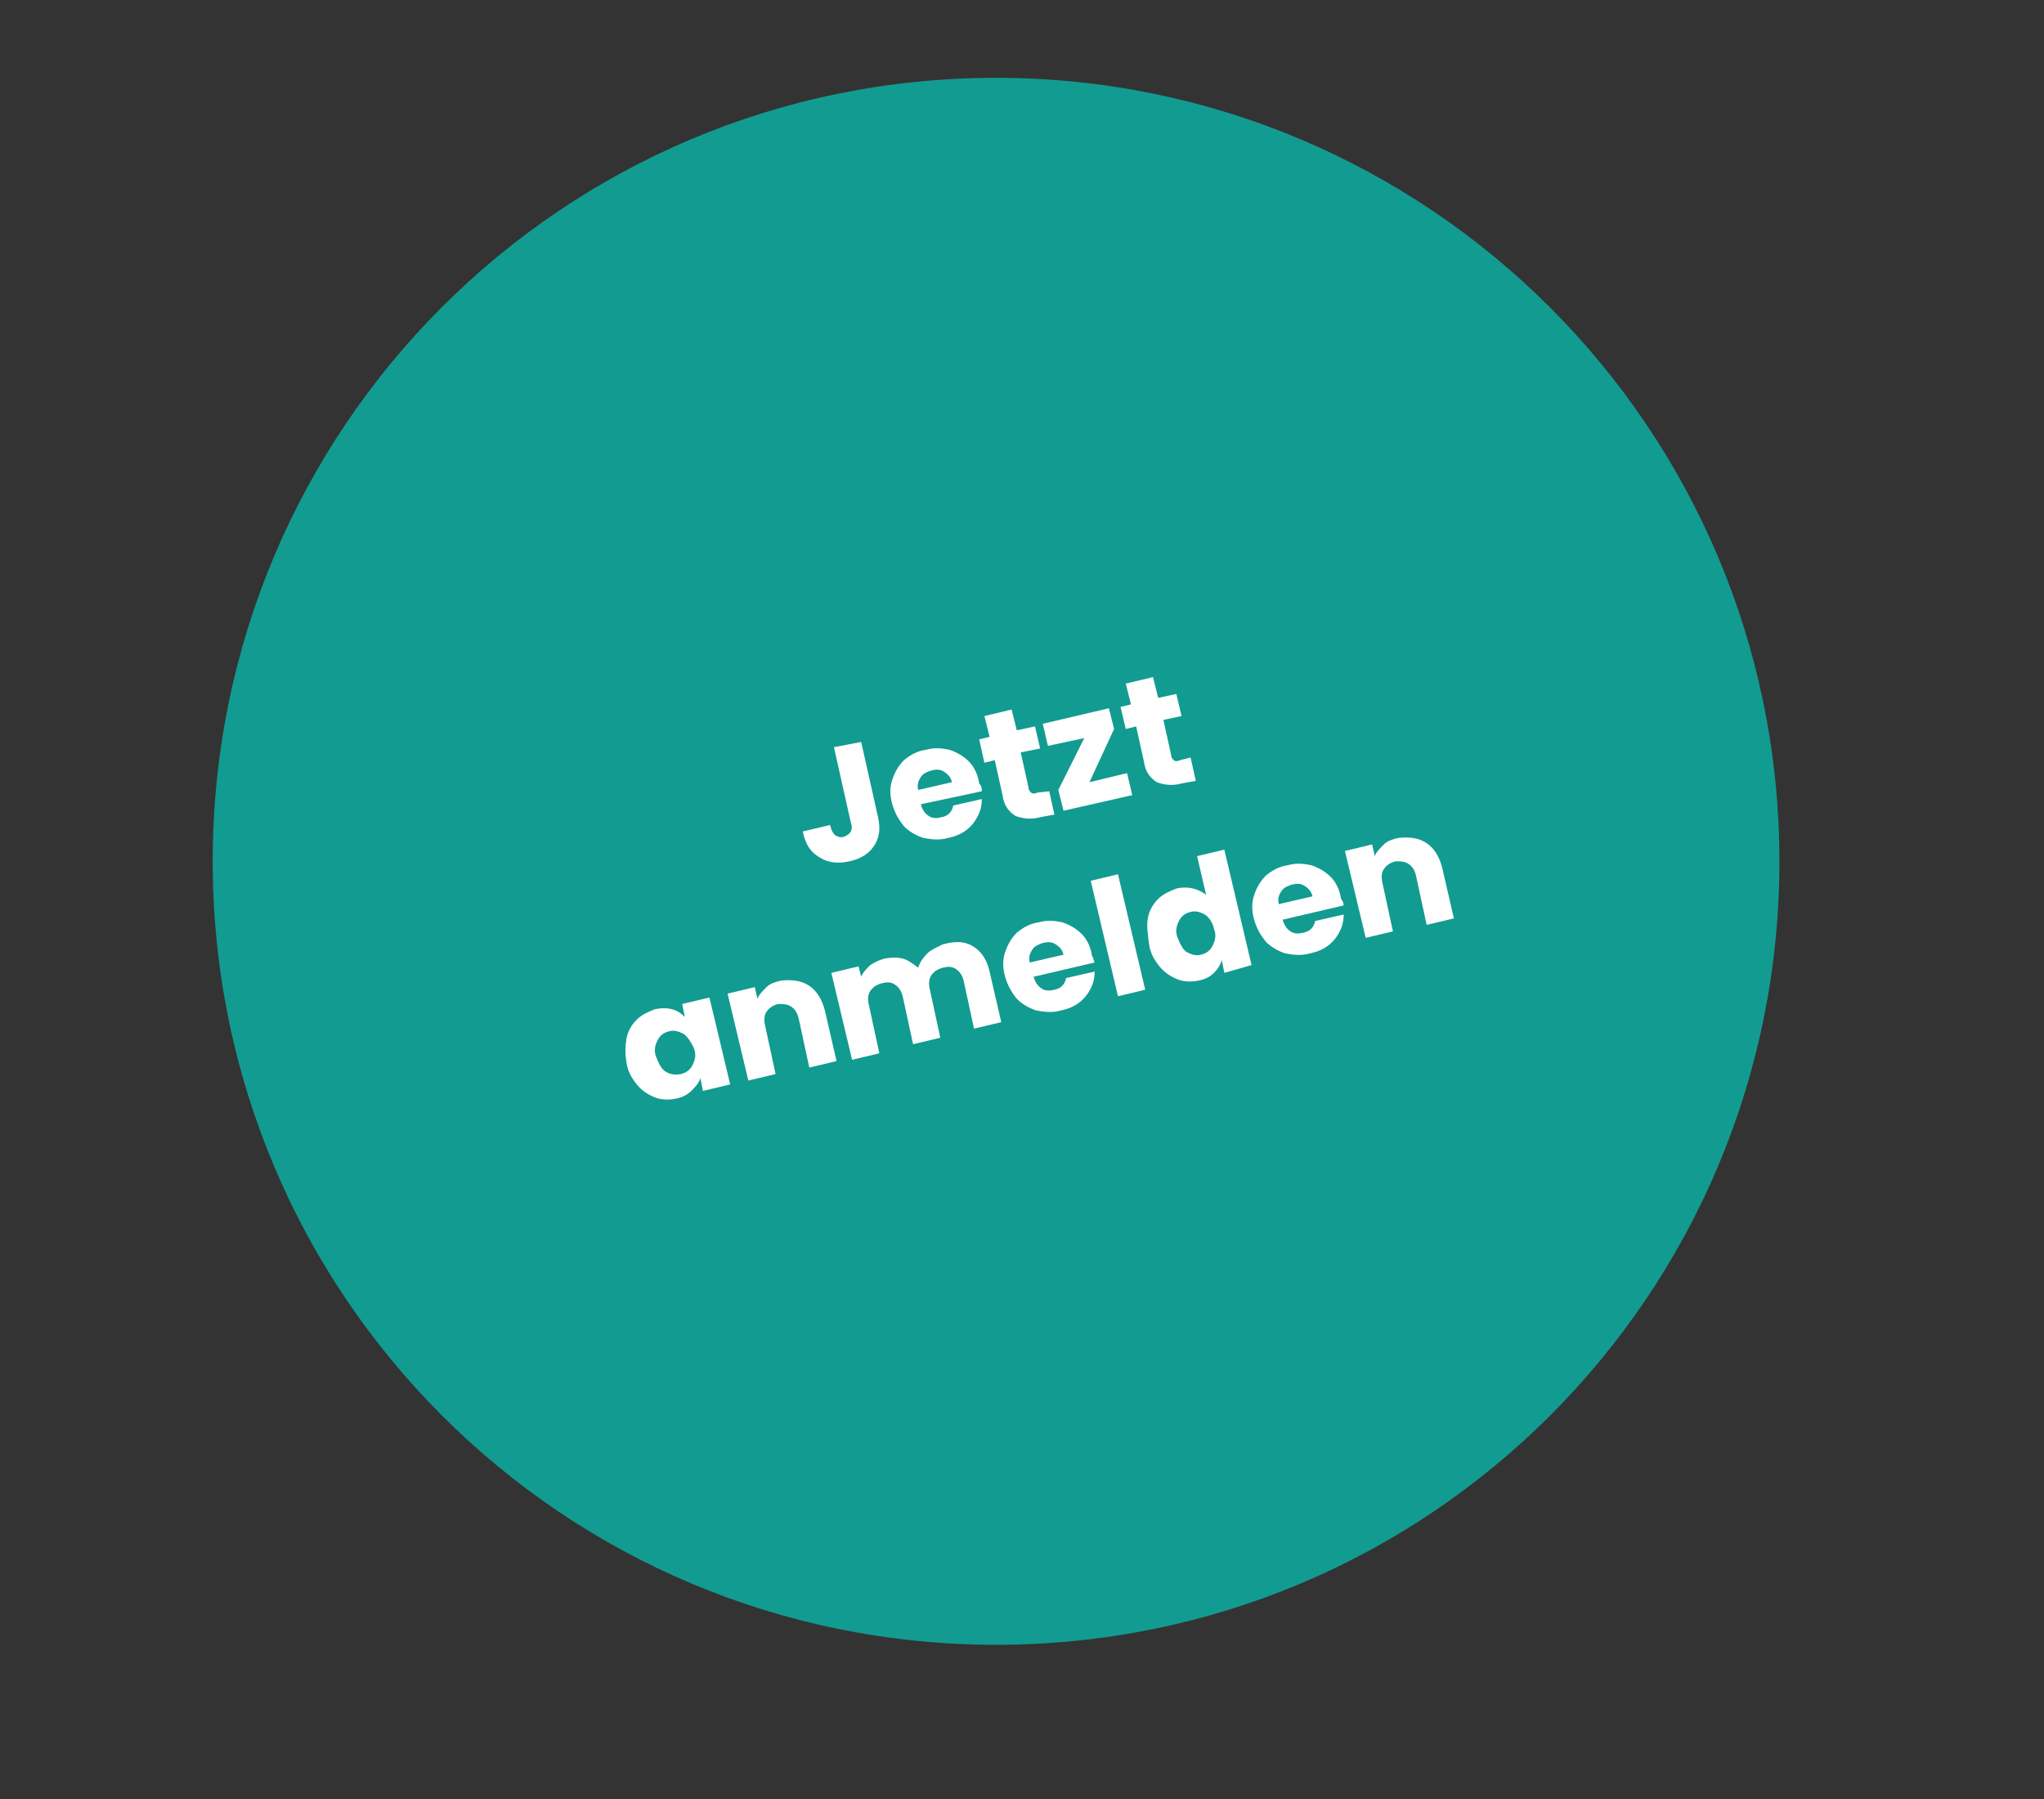<svg xmlns="http://www.w3.org/2000/svg" xmlns:xlink="http://www.w3.org/1999/xlink" id="Layer_1" x="0px" y="0px" viewBox="0 0 157.6 138.7" style="enable-background:new 0 0 157.6 138.7;" xml:space="preserve"><rect x="0" y="0" width="157.6" height="138.7" fill="#333333" stroke="none"/><style type="text/css">	.st0{fill:#129B91;}	.st1{enable-background:new    ;}	.st2{fill:#FFFFFF;}</style><g id="St&#xF6;rer_Hover-Zustand_" transform="translate(0 6)">	<g transform="matrix(1, 0, 0, 1, 0, -6)">		<path id="Pfad_1459-2" class="st0" d="M76.8,6c33.3,0,60.4,27,60.4,60.4s-27,60.4-60.4,60.4s-60.4-27-60.4-60.4S43.4,6,76.8,6   C76.8,6,76.8,6,76.8,6z"></path>	</g>	<g class="st1">		<path class="st2" d="M66.4,51.2l1.3,5.8c0.2,0.9,0.1,1.6-0.3,2.2c-0.4,0.6-1,1-1.9,1.2c-0.9,0.2-1.7,0.1-2.3-0.3   c-0.7-0.4-1.1-1-1.3-2l2.1-0.5c0.1,0.4,0.2,0.6,0.4,0.8c0.2,0.1,0.4,0.2,0.7,0.1c0.2-0.1,0.4-0.2,0.5-0.4c0.1-0.2,0.1-0.4,0-0.7   l-1.3-5.8L66.4,51.2z"></path>		<path class="st2" d="M75.7,55L71,56c0.1,0.4,0.3,0.7,0.6,0.9c0.3,0.2,0.6,0.2,1,0.1c0.5-0.1,0.8-0.4,0.9-0.9l2.2-0.5   c0,0.5-0.1,0.9-0.3,1.3c-0.2,0.4-0.5,0.8-0.9,1.1s-0.9,0.5-1.4,0.6c-0.7,0.2-1.3,0.1-1.9,0c-0.6-0.2-1.1-0.5-1.5-0.9   c-0.4-0.5-0.7-1-0.9-1.7c-0.2-0.7-0.2-1.3,0-1.9c0.2-0.6,0.5-1.1,0.9-1.5c0.5-0.4,1-0.7,1.7-0.8c0.7-0.2,1.3-0.1,1.8,0   c0.6,0.2,1.1,0.5,1.5,0.9c0.4,0.4,0.7,1,0.8,1.7C75.7,54.6,75.7,54.8,75.7,55z M73.4,54.3c-0.1-0.4-0.3-0.6-0.6-0.8   c-0.3-0.2-0.6-0.2-1-0.1c-0.3,0.1-0.6,0.2-0.8,0.5c-0.2,0.3-0.3,0.6-0.2,1L73.4,54.3z"></path>		<path class="st2" d="M80.9,55l0.4,1.8L80.2,57c-0.7,0.2-1.4,0.1-1.9-0.1c-0.5-0.3-0.9-0.8-1-1.6l-0.6-2.7l-0.8,0.2L75.5,51   l0.8-0.2l-0.4-1.6l2.1-0.5l0.4,1.6l1.4-0.3l0.4,1.7L78.7,52l0.6,2.7c0,0.2,0.1,0.3,0.2,0.4c0.1,0.1,0.3,0.1,0.5,0L80.9,55z"></path>		<path class="st2" d="M84,54.3l2.9-0.7l0.4,1.7L82,56.5l-0.4-1.6l2-4l-2.8,0.6l-0.4-1.7l5.1-1.2l0.4,1.6L84,54.3z"></path>		<path class="st2" d="M91.8,52.4l0.4,1.8l-1.1,0.2c-0.7,0.2-1.4,0.1-1.9-0.1c-0.5-0.3-0.9-0.8-1-1.6L87.6,50l-0.8,0.2l-0.4-1.7   l0.8-0.2l-0.4-1.6l2.1-0.5l0.4,1.6l1.4-0.3l0.4,1.7l-1.4,0.3l0.6,2.7c0,0.2,0.1,0.3,0.2,0.4c0.1,0.1,0.3,0.1,0.5,0L91.8,52.4z"></path>		<path class="st2" d="M48.3,74.1c0.1-0.6,0.4-1.1,0.8-1.5c0.4-0.4,0.9-0.6,1.4-0.8c0.5-0.1,0.9-0.1,1.3,0c0.4,0.1,0.7,0.3,1,0.6   l-0.2-1l2.1-0.5l1.6,6.7l-2.1,0.5l-0.2-1c-0.1,0.4-0.4,0.7-0.7,1c-0.3,0.3-0.7,0.5-1.2,0.6c-0.5,0.1-1.1,0.1-1.6-0.1   c-0.5-0.2-1-0.5-1.4-1c-0.4-0.5-0.7-1-0.8-1.7C48.2,75.3,48.2,74.7,48.3,74.1z M52.7,73.7c-0.4-0.2-0.7-0.3-1.1-0.2   c-0.4,0.1-0.7,0.3-0.9,0.7c-0.2,0.4-0.3,0.8-0.1,1.3s0.4,0.9,0.7,1.1s0.7,0.3,1.2,0.2c0.4-0.1,0.7-0.3,0.9-0.7   c0.2-0.4,0.3-0.8,0.1-1.3C53.3,74.4,53.1,74,52.7,73.7z"></path>		<path class="st2" d="M62.4,70c0.6,0.4,1,1.1,1.2,1.9l0.9,3.9l-2.1,0.5l-0.8-3.7c-0.1-0.5-0.3-0.8-0.6-1s-0.6-0.2-1-0.2   c-0.4,0.1-0.7,0.3-0.9,0.6c-0.2,0.3-0.2,0.7-0.1,1.1l0.8,3.7l-2.1,0.5l-1.6-6.7l2.1-0.5l0.2,0.9c0.1-0.3,0.4-0.6,0.7-0.9   c0.3-0.3,0.7-0.4,1.1-0.5C61.1,69.5,61.8,69.6,62.4,70z"></path>		<path class="st2" d="M75.1,67c0.6,0.4,1,1,1.2,1.9l0.9,3.9l-2.1,0.5l-0.8-3.7c-0.1-0.4-0.3-0.7-0.6-0.9s-0.6-0.2-1-0.1   c-0.4,0.1-0.7,0.3-0.9,0.6c-0.2,0.3-0.2,0.7-0.1,1.1l0.8,3.7l-2.1,0.5l-0.8-3.7c-0.1-0.4-0.3-0.7-0.6-0.9c-0.3-0.2-0.6-0.2-1-0.1   c-0.4,0.1-0.7,0.3-0.9,0.6c-0.2,0.3-0.2,0.7-0.1,1.1l0.8,3.7l-2.1,0.5l-1.6-6.7l2.1-0.5l0.2,0.8c0.1-0.3,0.4-0.6,0.7-0.9   c0.3-0.2,0.7-0.4,1.1-0.5c0.5-0.1,1-0.1,1.4,0c0.4,0.1,0.8,0.4,1.2,0.7c0.1-0.4,0.4-0.8,0.7-1.1c0.3-0.3,0.8-0.5,1.2-0.7   C73.8,66.5,74.5,66.6,75.1,67z"></path>		<path class="st2" d="M84.4,68.2l-4.7,1.1c0.1,0.4,0.3,0.7,0.6,0.9c0.3,0.2,0.6,0.2,1,0.1c0.5-0.1,0.8-0.4,0.9-0.9l2.2-0.5   c0,0.5-0.1,0.9-0.3,1.3c-0.2,0.4-0.5,0.8-0.9,1.1c-0.4,0.3-0.9,0.5-1.4,0.6c-0.7,0.2-1.3,0.1-1.9,0c-0.6-0.2-1.1-0.5-1.5-0.9   c-0.4-0.5-0.7-1-0.9-1.7c-0.2-0.7-0.2-1.3,0-1.9c0.2-0.6,0.5-1.1,0.9-1.5c0.5-0.4,1-0.7,1.7-0.8c0.7-0.2,1.3-0.1,1.8,0   c0.6,0.2,1.1,0.5,1.5,0.9c0.4,0.4,0.7,1,0.8,1.7C84.3,67.8,84.3,68,84.4,68.2z M82,67.6c-0.1-0.4-0.3-0.6-0.6-0.8s-0.6-0.2-1-0.1   c-0.3,0.1-0.6,0.2-0.8,0.5c-0.2,0.3-0.3,0.6-0.2,1L82,67.6z"></path>		<path class="st2" d="M86.2,61.4l2.1,8.9l-2.1,0.5l-2.1-8.9L86.2,61.4z"></path>		<path class="st2" d="M88.5,64.8c0.1-0.6,0.4-1.1,0.8-1.5c0.4-0.4,0.9-0.6,1.4-0.8c0.4-0.1,0.9-0.1,1.3,0c0.4,0.1,0.8,0.3,1,0.5   L92.3,60l2.1-0.5l2.1,8.9L94.4,69l-0.2-1c-0.1,0.4-0.3,0.7-0.6,1c-0.3,0.3-0.7,0.5-1.2,0.6c-0.6,0.1-1.1,0.1-1.6-0.1   c-0.5-0.2-1-0.5-1.4-1s-0.7-1-0.8-1.7S88.4,65.4,88.5,64.8z M92.9,64.5c-0.4-0.2-0.7-0.3-1.1-0.2c-0.4,0.1-0.7,0.3-0.9,0.7   c-0.2,0.4-0.3,0.8-0.1,1.3s0.4,0.9,0.7,1.1c0.4,0.2,0.7,0.3,1.1,0.2s0.7-0.3,0.9-0.7c0.2-0.4,0.3-0.8,0.1-1.3   C93.5,65.1,93.2,64.7,92.9,64.5z"></path>		<path class="st2" d="M103.6,63.8l-4.7,1.1c0.1,0.4,0.3,0.7,0.6,0.9c0.3,0.2,0.6,0.2,1,0.1c0.5-0.1,0.8-0.4,0.9-0.9l2.2-0.5   c0,0.5-0.1,0.9-0.3,1.3c-0.2,0.4-0.5,0.8-0.9,1.1c-0.4,0.3-0.9,0.5-1.4,0.6c-0.7,0.2-1.3,0.1-1.9,0c-0.6-0.2-1.1-0.5-1.5-0.9   c-0.4-0.5-0.7-1-0.9-1.7c-0.2-0.7-0.2-1.3,0-1.9c0.2-0.6,0.5-1.1,0.9-1.5c0.5-0.4,1-0.7,1.7-0.8c0.7-0.2,1.3-0.1,1.8,0   c0.6,0.2,1.1,0.5,1.5,0.9c0.4,0.4,0.7,1,0.8,1.7C103.5,63.4,103.6,63.6,103.6,63.8z M101.2,63.1c-0.1-0.4-0.3-0.6-0.6-0.8   s-0.6-0.2-1-0.1c-0.3,0.1-0.6,0.2-0.8,0.5c-0.2,0.3-0.3,0.6-0.2,1L101.2,63.1z"></path>		<path class="st2" d="M110,59c0.6,0.4,1,1.1,1.2,1.9l0.9,3.9l-2.1,0.5l-0.8-3.7c-0.1-0.5-0.3-0.8-0.6-1c-0.3-0.2-0.6-0.2-1-0.2   c-0.4,0.1-0.7,0.3-0.9,0.6c-0.2,0.3-0.2,0.7-0.1,1.1l0.8,3.7l-2.1,0.5l-1.6-6.7l2.1-0.5l0.2,0.9c0.1-0.3,0.4-0.6,0.7-0.9   c0.3-0.3,0.7-0.4,1.1-0.5C108.7,58.5,109.4,58.6,110,59z"></path>	</g></g></svg>